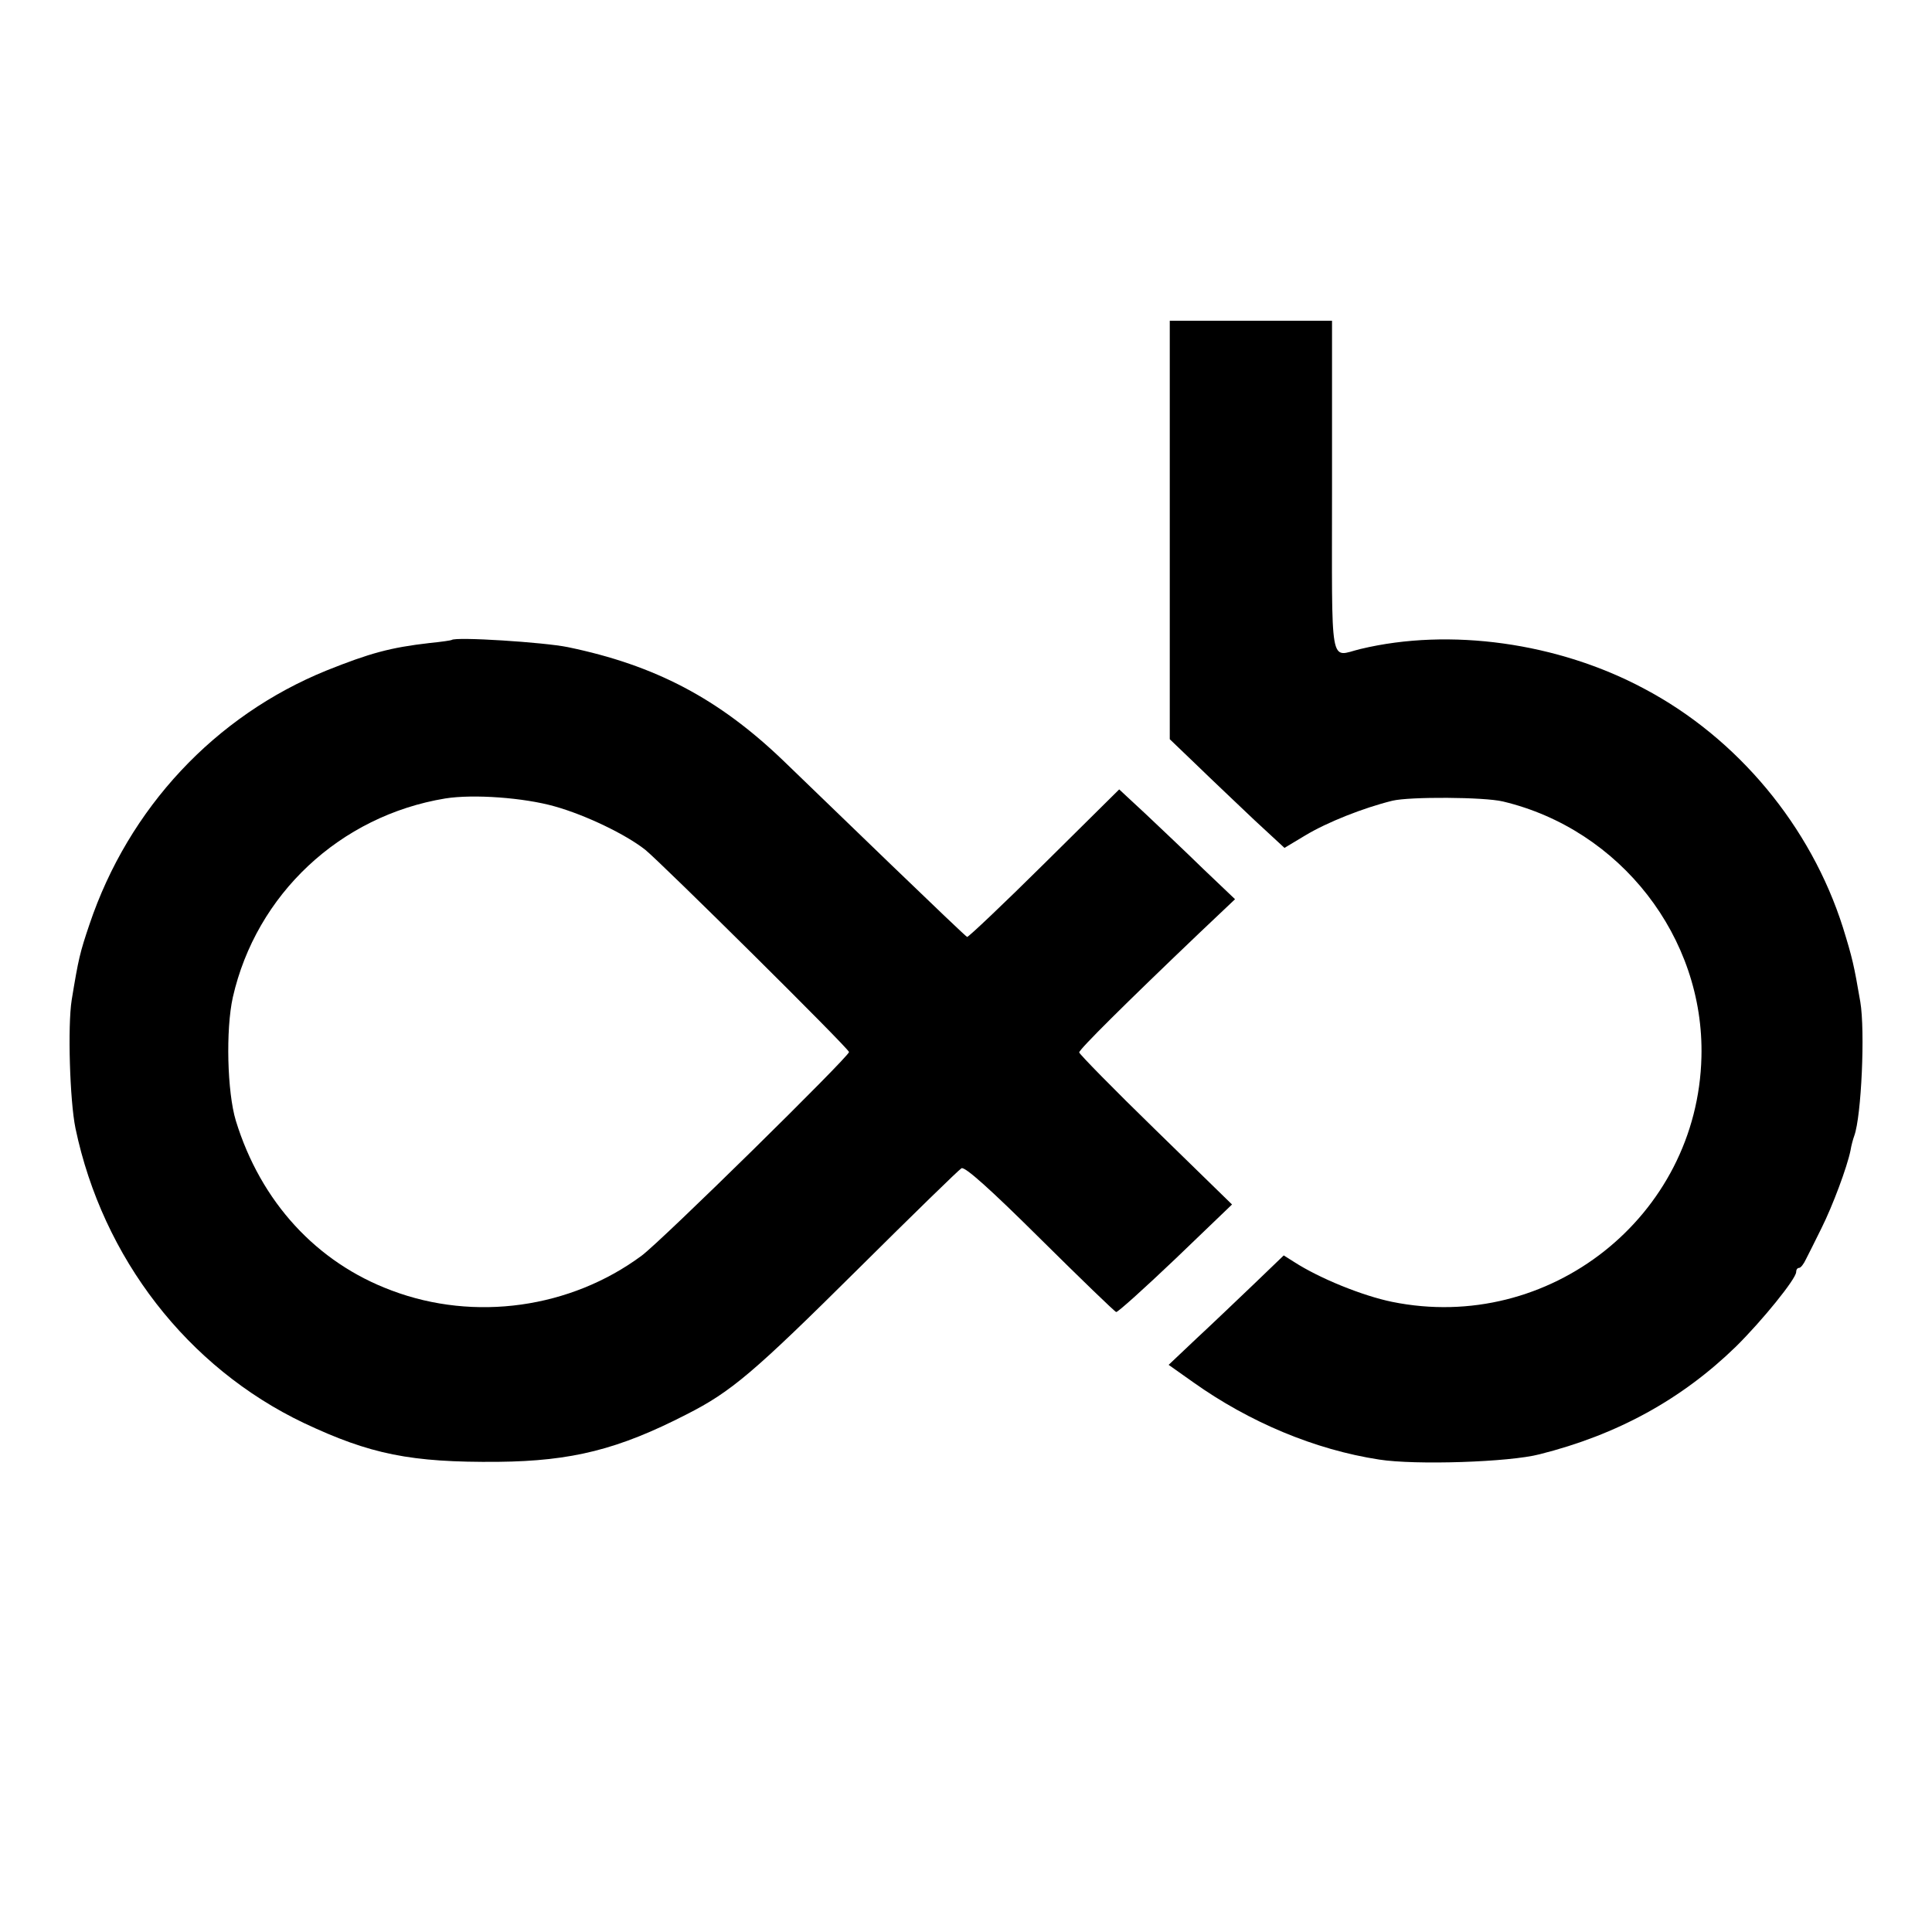<?xml version="1.0" standalone="no"?>
<!DOCTYPE svg PUBLIC "-//W3C//DTD SVG 20010904//EN"
 "http://www.w3.org/TR/2001/REC-SVG-20010904/DTD/svg10.dtd">
<svg version="1.0" xmlns="http://www.w3.org/2000/svg"
 width="512pt" height="512pt" viewBox="0 0 512 512"
 preserveAspectRatio="xMidYMid meet">
<g transform="translate(0,512) scale(0.1,-0.1)"
fill="#000000" stroke="none">
<path d="M3100 3715 l0 -554 73 -70 c39 -38 108 -103 151 -144 l80 -74 55 33
c58 35 154 73 231 92 46 11 243 10 293 -2 311 -74 534 -360 526 -677 -10 -422
-403 -734 -820 -649 -78 16 -192 62 -260 106 l-27 17 -78 -75 c-44 -42 -112
-107 -153 -145 l-74 -70 65 -46 c149 -106 323 -179 493 -205 95 -15 345 -7
425 14 207 52 377 146 520 285 69 68 160 180 160 198 0 6 3 11 8 11 4 0 12 10
18 23 6 12 25 49 41 82 30 60 68 162 77 206 2 13 7 31 10 39 19 52 29 278 16
355 -17 99 -21 116 -46 197 -85 268 -279 502 -527 633 -228 122 -515 162 -752
105 -83 -20 -75 -63 -75 430 l0 440 -215 0 -215 0 0 -555z"/>
<path d="M1197 3424 c-1 -1 -27 -5 -58 -8 -105 -12 -159 -27 -274 -73 -295
-120 -524 -364 -628 -673 -25 -74 -29 -90 -47 -200 -11 -69 -5 -267 10 -340
72 -344 297 -634 605 -781 176 -83 283 -105 515 -103 196 2 319 33 500 126
118 60 177 110 455 386 143 142 266 262 273 266 9 5 76 -55 208 -186 107 -106
198 -194 202 -195 4 -1 74 62 157 141 l150 144 -203 198 c-111 108 -202 201
-202 205 0 8 122 129 319 317 l94 89 -84 80 c-46 45 -115 110 -153 146 l-70
65 -198 -196 c-110 -109 -202 -196 -205 -195 -2 0 -93 87 -201 191 -109 105
-237 229 -287 277 -170 163 -338 252 -570 300 -63 13 -298 28 -308 19z m273
-441 c82 -23 188 -74 240 -115 42 -34 540 -527 540 -536 0 -12 -498 -502 -550
-540 -188 -139 -442 -175 -662 -92 -199 74 -347 235 -413 450 -23 76 -27 241
-8 327 62 273 284 481 563 527 75 12 209 2 290 -21z"/>
</g>
</svg>
